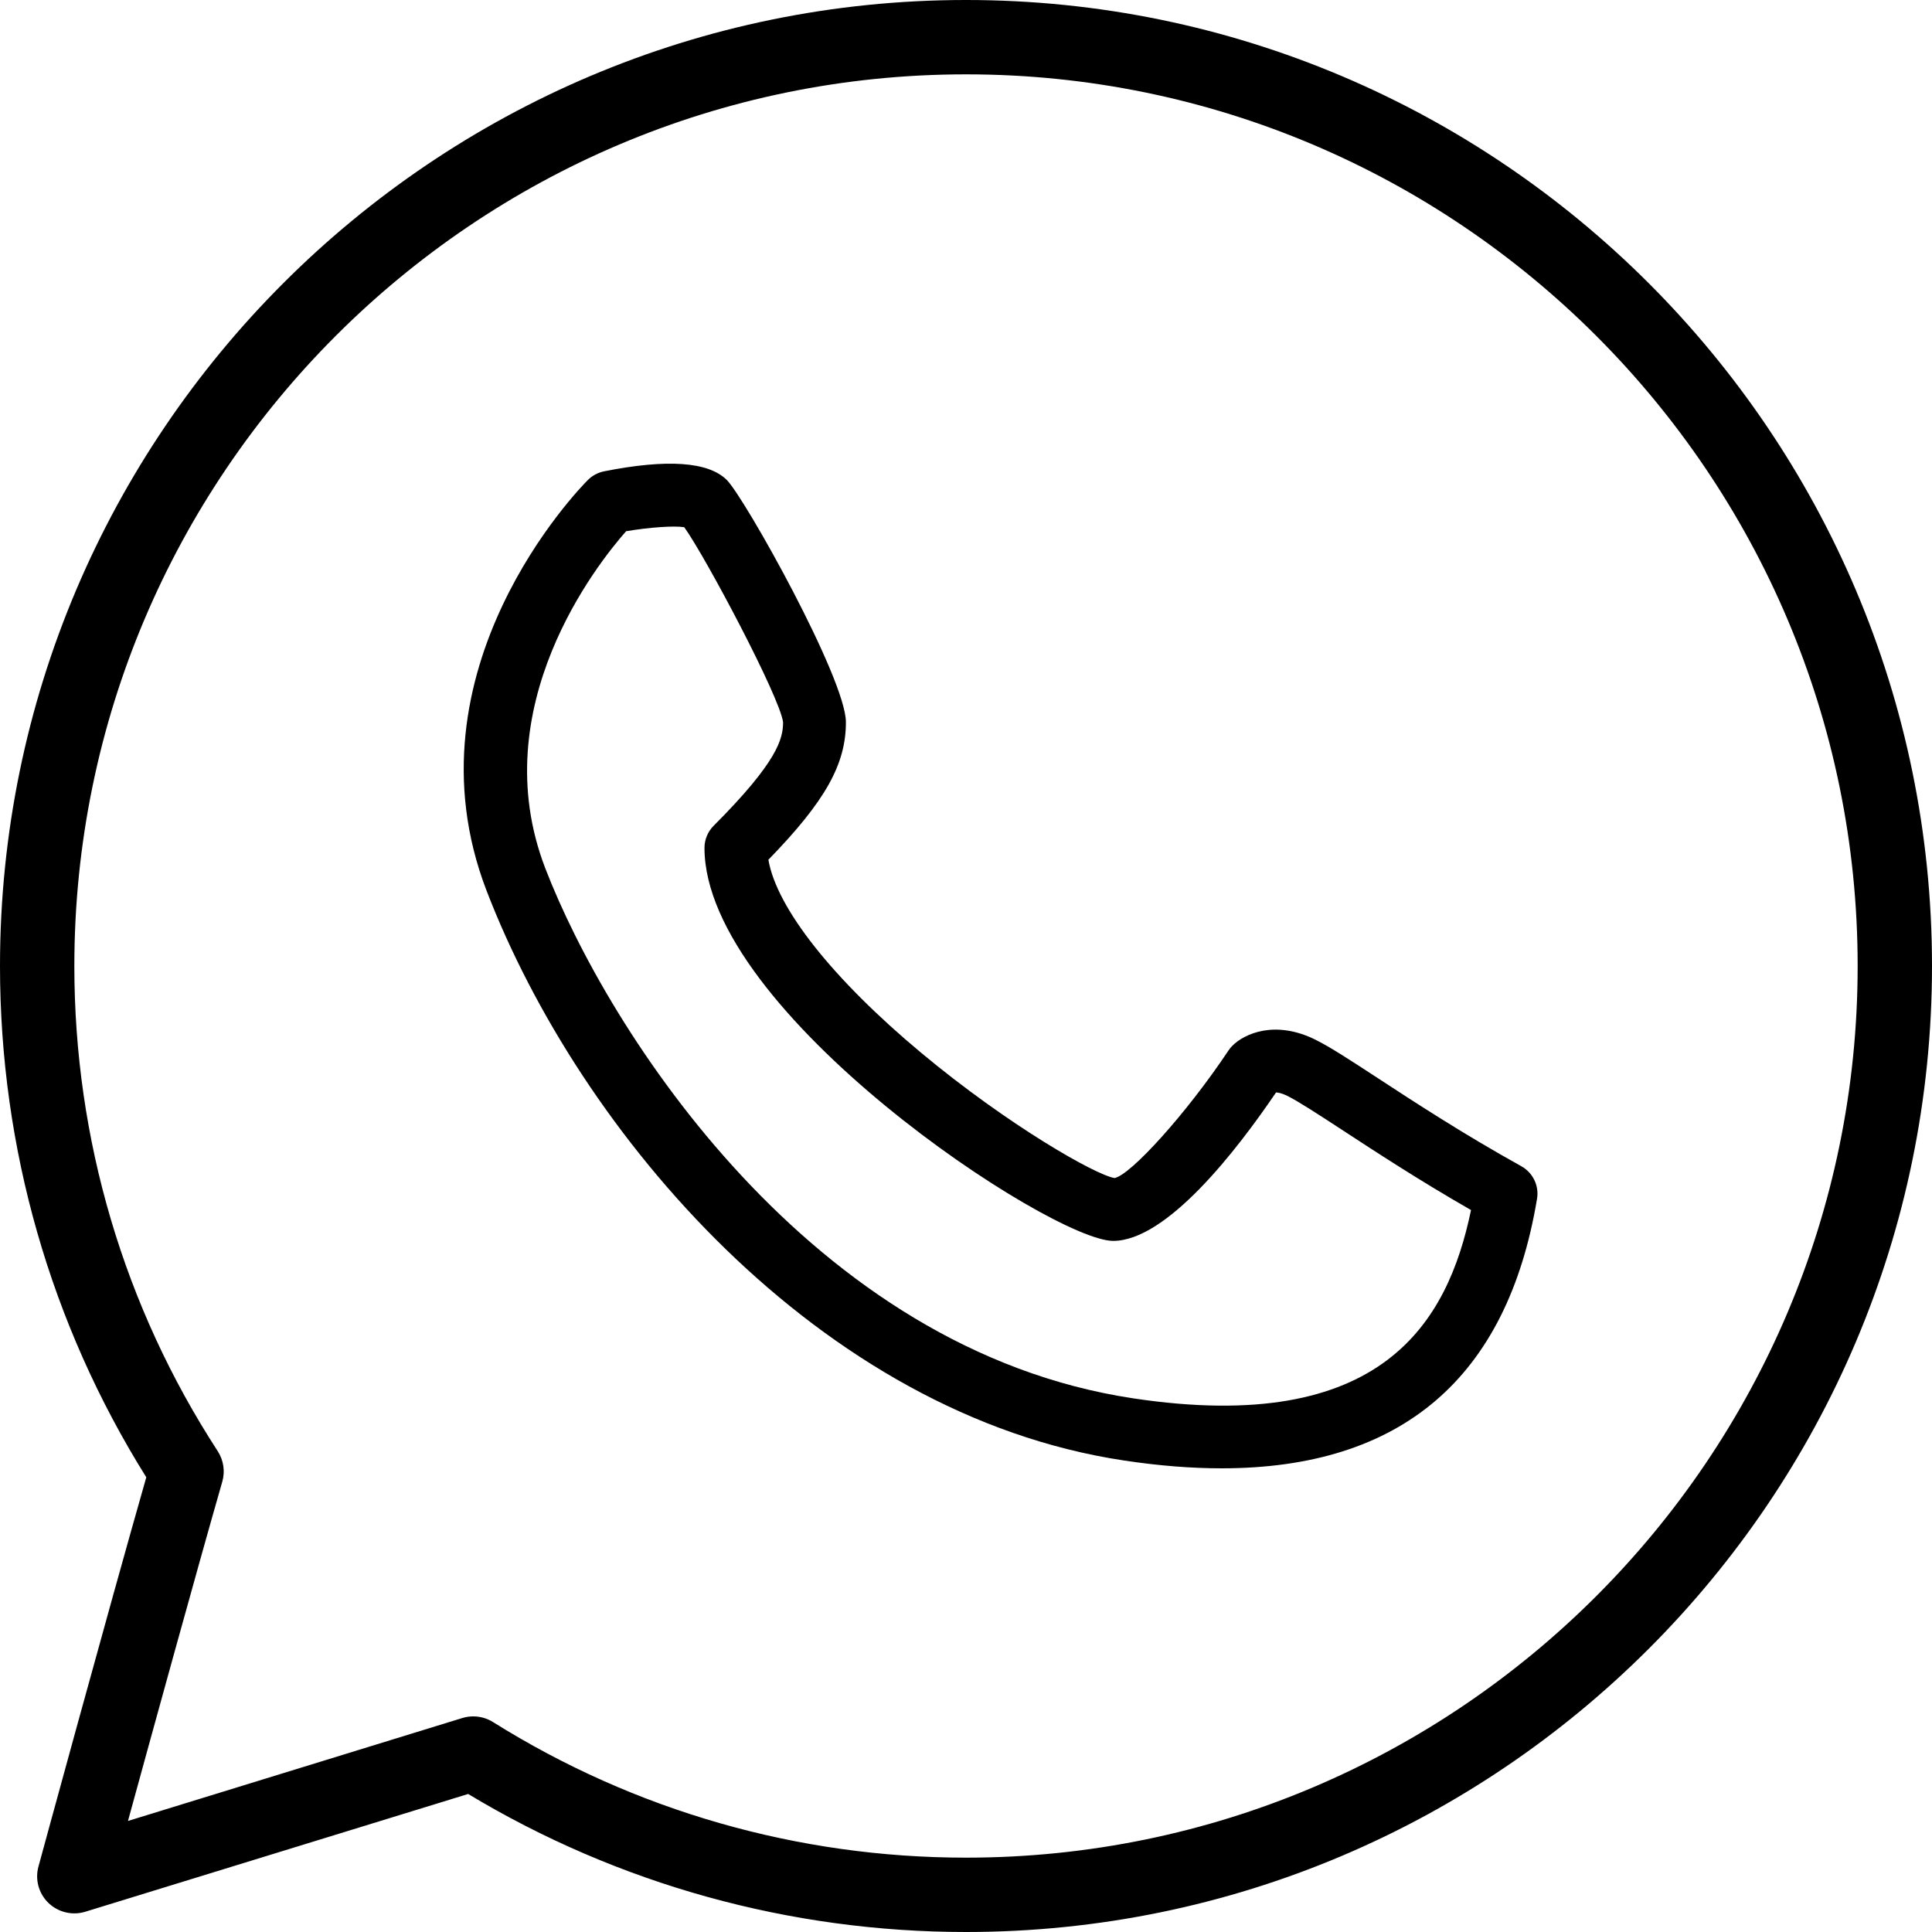 <svg width="25" height="25" viewBox="0 0 25 25" fill="none" xmlns="http://www.w3.org/2000/svg">
<path d="M12.5 0C5.607 0 0 5.607 0 12.5C0 14.851 0.653 17.134 1.893 19.116C1.399 20.846 0.507 24.118 0.498 24.152C0.451 24.322 0.501 24.502 0.627 24.624C0.754 24.746 0.937 24.789 1.103 24.738L6.058 23.214C7.999 24.383 10.221 25 12.5 25C19.393 25 25 19.393 25 12.5C25 5.607 19.393 0 12.5 0ZM12.5 24.038C10.327 24.038 8.211 23.431 6.379 22.283C6.302 22.235 6.213 22.21 6.124 22.21C6.076 22.21 6.029 22.217 5.983 22.231L1.656 23.563C1.974 22.403 2.545 20.328 2.876 19.174C2.915 19.04 2.893 18.896 2.818 18.779C1.603 16.91 0.962 14.739 0.962 12.5C0.962 6.138 6.138 0.962 12.5 0.962C18.862 0.962 24.038 6.138 24.038 12.5C24.038 18.862 18.862 24.038 12.5 24.038Z" fill="black"/>
<path d="M19.686 15.091C18.935 14.674 18.295 14.256 17.829 13.951C17.472 13.718 17.215 13.55 17.026 13.456C16.499 13.192 16.099 13.378 15.947 13.532C15.928 13.551 15.91 13.572 15.896 13.594C15.348 14.416 14.632 15.202 14.423 15.244C14.181 15.207 13.048 14.563 11.922 13.625C10.773 12.667 10.05 11.75 9.943 11.125C10.681 10.366 10.946 9.889 10.946 9.345C10.946 8.785 9.64 6.447 9.404 6.21C9.166 5.974 8.632 5.937 7.816 6.099C7.737 6.115 7.665 6.154 7.608 6.21C7.509 6.309 5.197 8.667 6.296 11.525C7.502 14.662 10.599 18.307 14.546 18.899C14.995 18.967 15.416 19 15.809 19C18.132 19 19.503 17.831 19.889 15.513C19.918 15.344 19.836 15.175 19.686 15.091ZM14.667 18.095C10.492 17.469 7.863 13.333 7.055 11.233C6.254 9.15 7.731 7.294 8.102 6.874C8.404 6.823 8.722 6.801 8.854 6.822C9.131 7.207 10.091 9.019 10.133 9.345C10.133 9.559 10.063 9.856 9.235 10.685C9.159 10.761 9.116 10.864 9.116 10.972C9.116 13.102 13.608 16.057 14.404 16.057C15.096 16.057 15.998 14.894 16.512 14.136C16.541 14.137 16.591 14.147 16.663 14.183C16.809 14.257 17.063 14.422 17.384 14.632C17.808 14.909 18.37 15.277 19.035 15.658C18.733 17.11 17.89 18.579 14.667 18.095Z" fill="black"/>
</svg>
